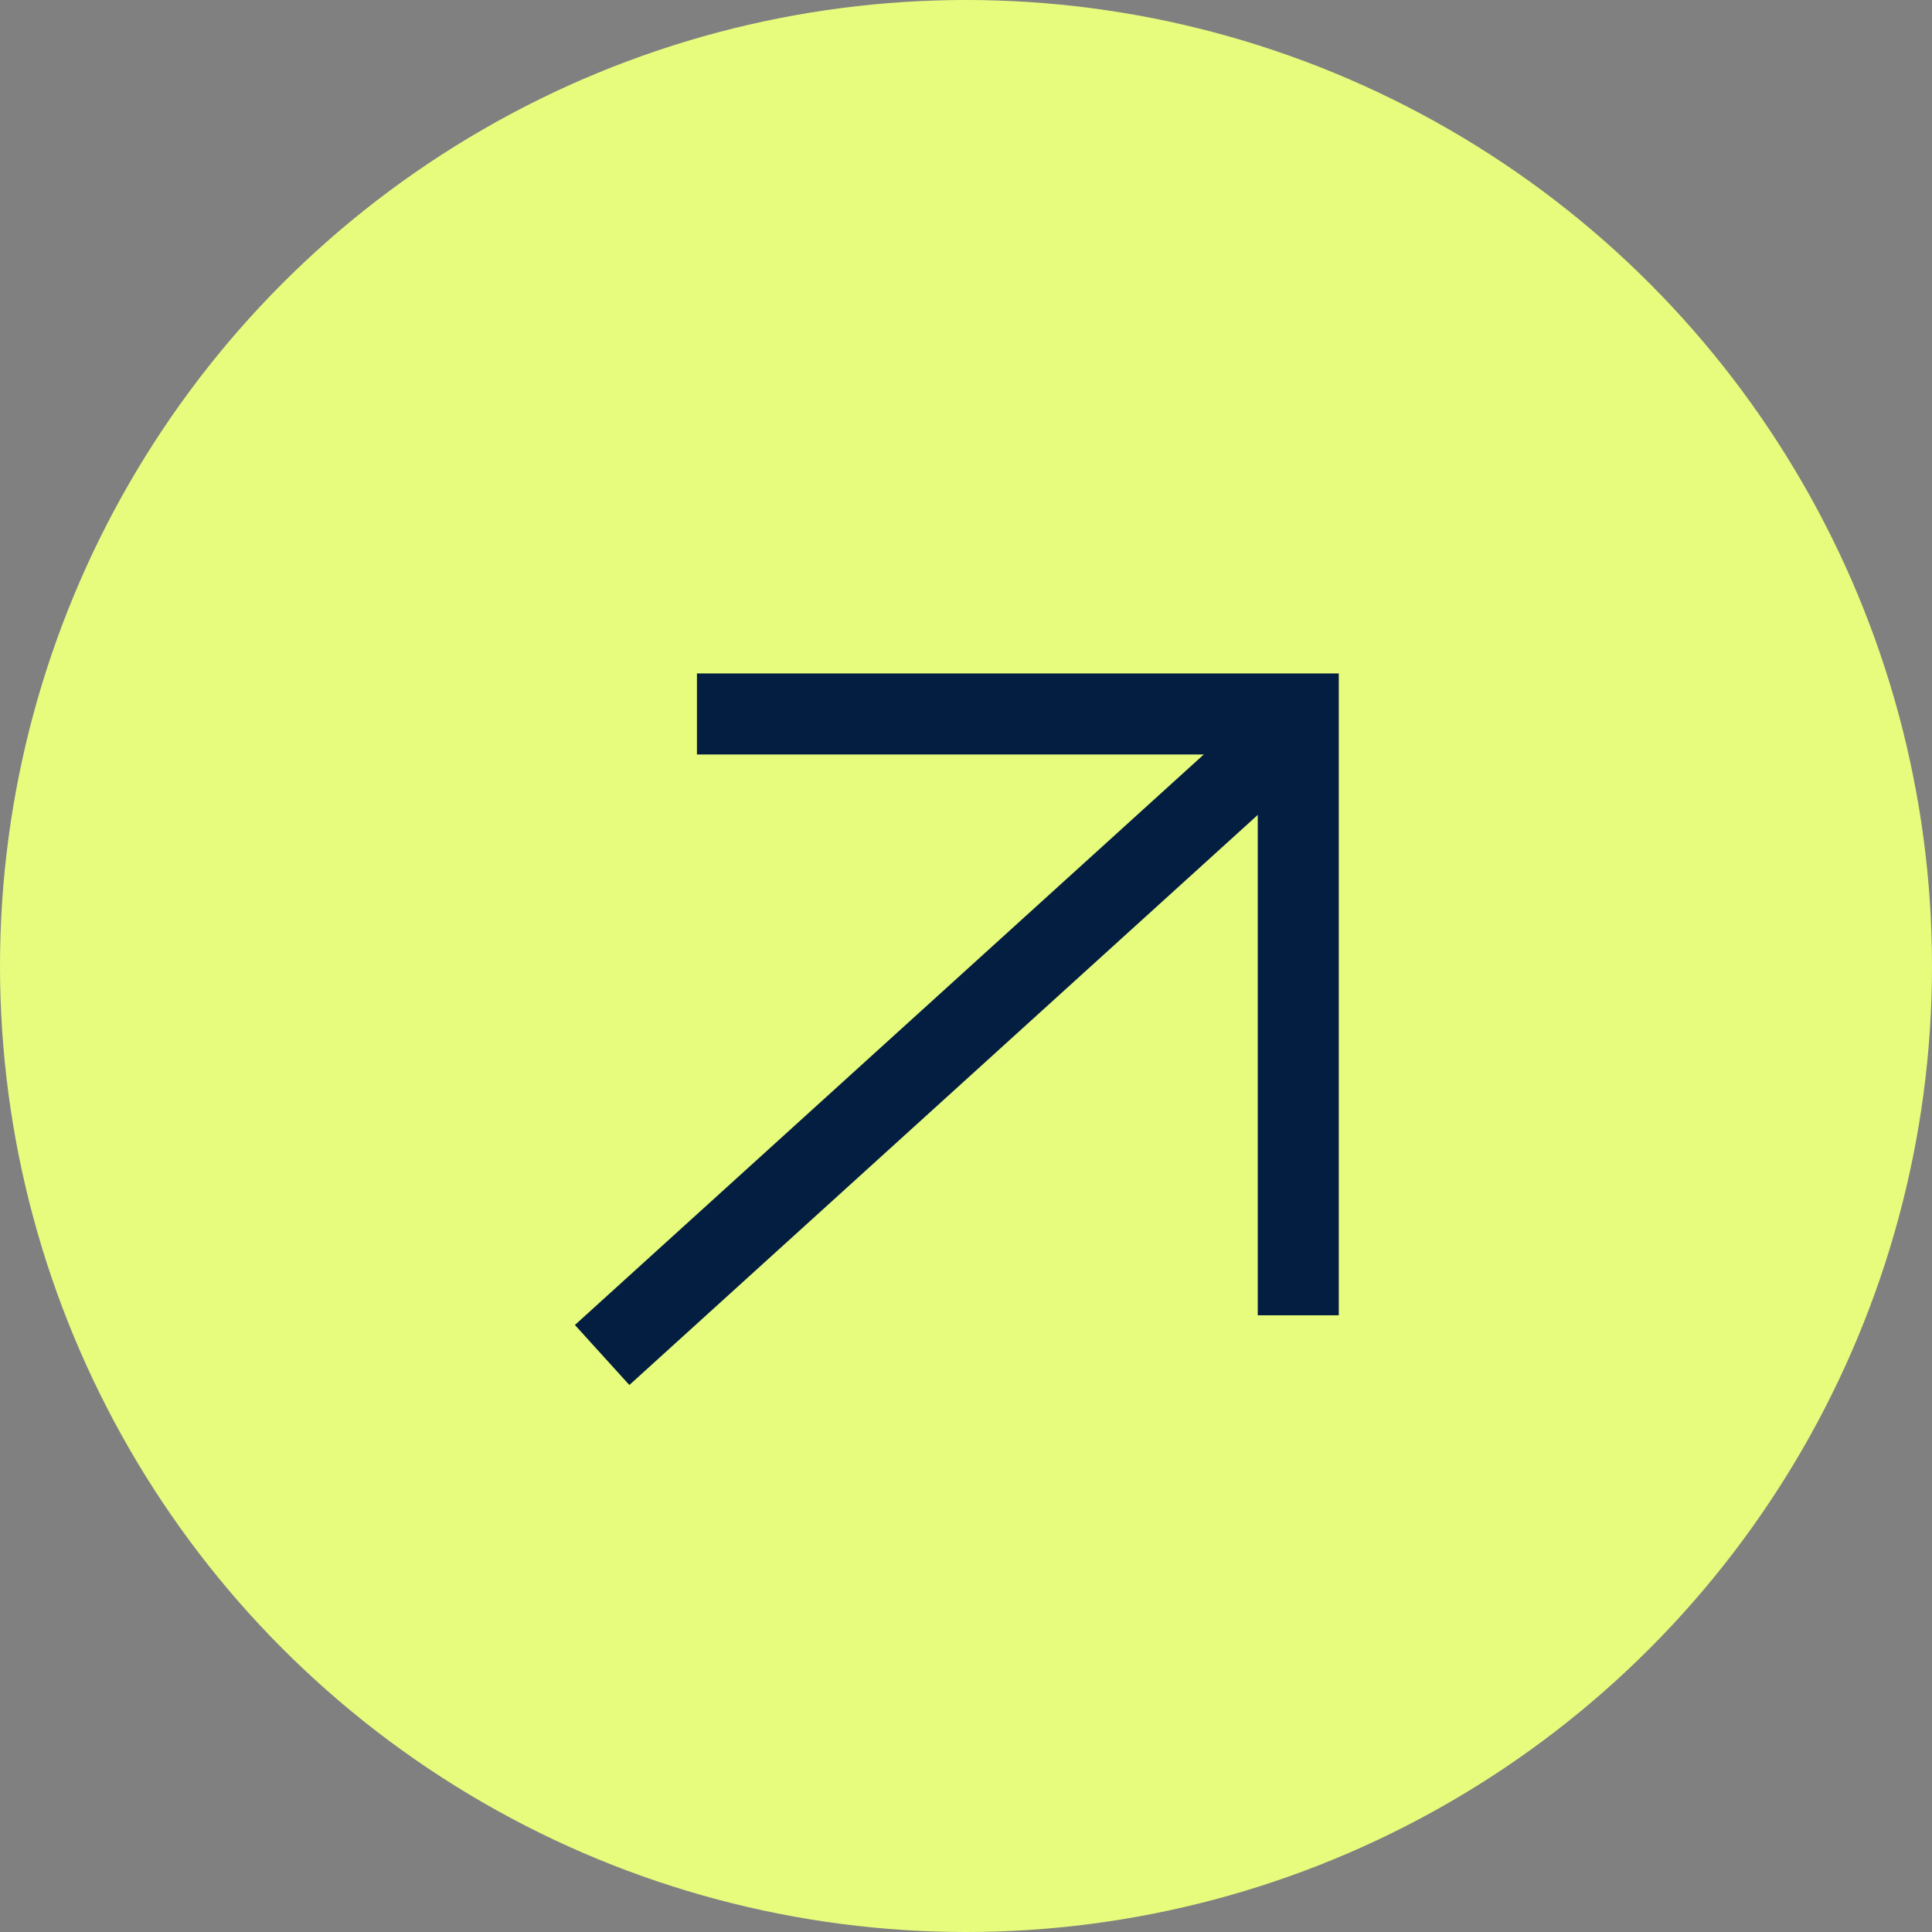 <svg xmlns="http://www.w3.org/2000/svg" viewBox="0 0 23.84 23.84"><rect x="0" y="0" width="23.84" height="23.84" fill="#808080" stroke="none"/><defs><style>.cls-1{fill:#e7fc7d;}.cls-2{fill:none;stroke:#041e42;stroke-miterlimit:10;}</style></defs><g id="Layer_2" data-name="Layer 2"><g id="Capa_1" data-name="Capa 1"><circle class="cls-1" cx="11.92" cy="11.92" r="11.92"/><line class="cls-2" x1="16.05" y1="8.9" x2="7.43" y2="16.72"/><polyline class="cls-2" points="8.6 8.81 16.02 8.81 16.02 16.23"/></g></g></svg>